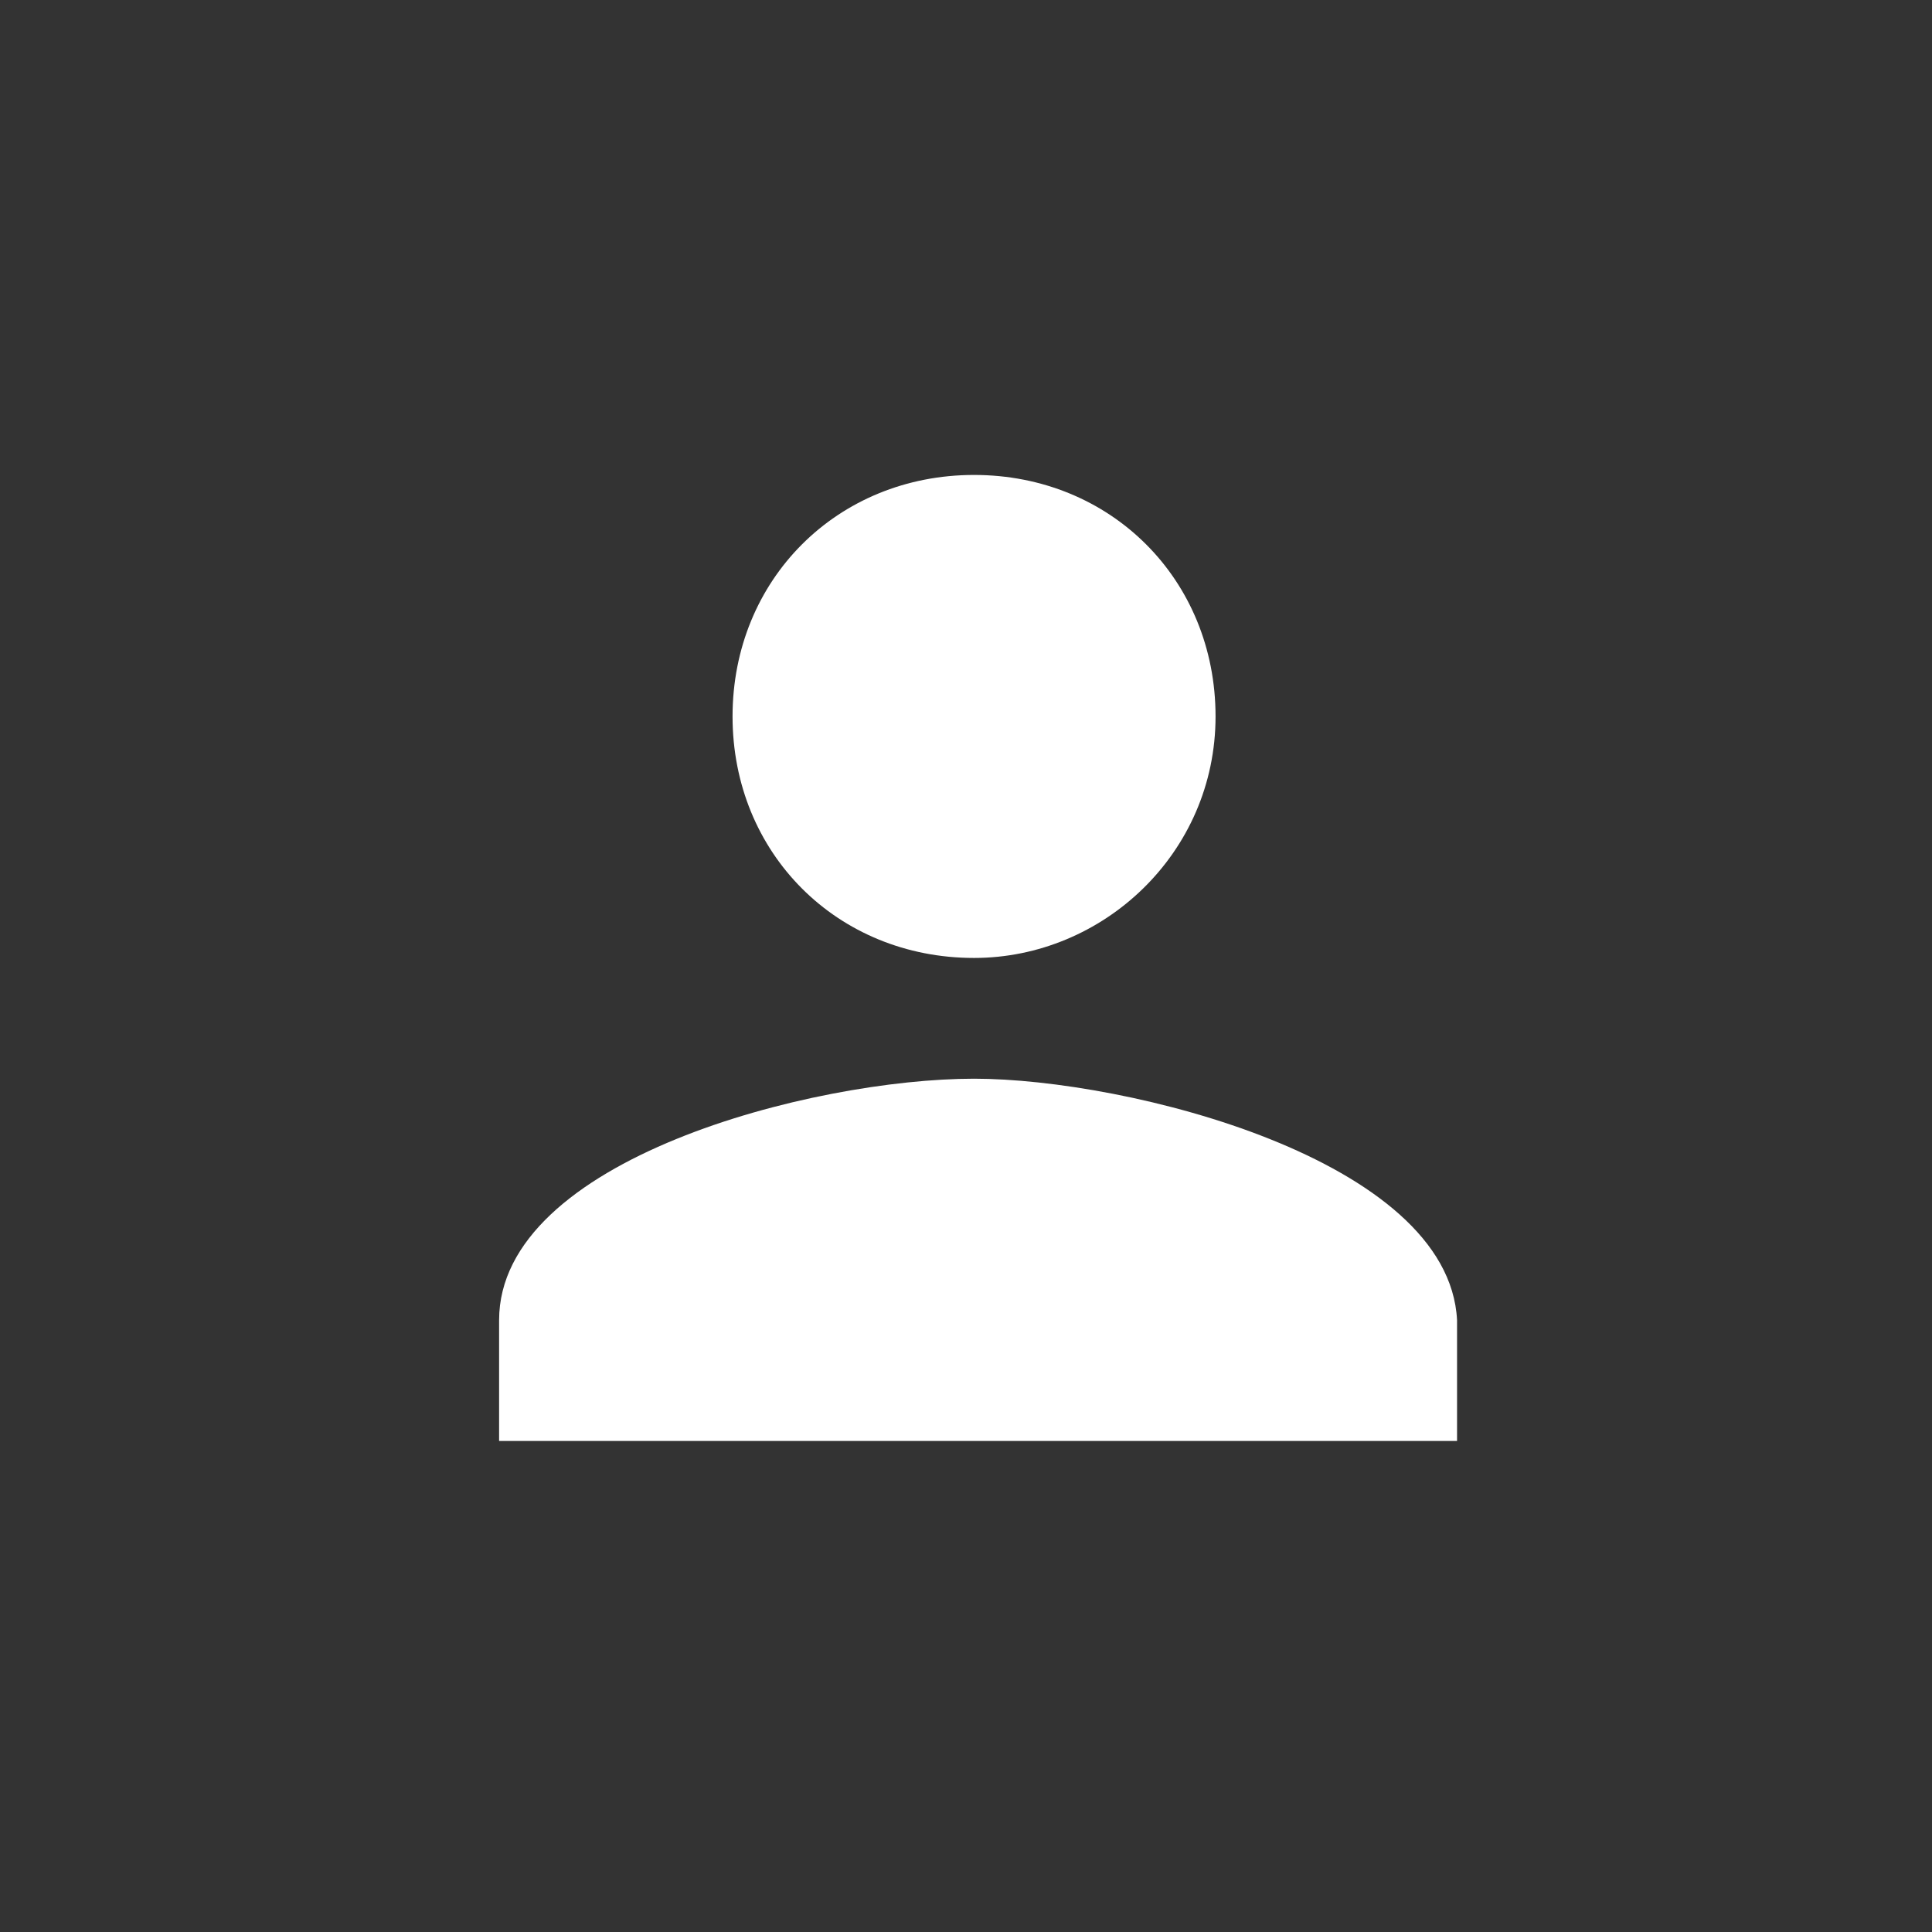<?xml version="1.0" encoding="utf-8"?>
<!-- Generator: Adobe Illustrator 19.1.1, SVG Export Plug-In . SVG Version: 6.00 Build 0)  -->
<svg version="1.1" id="Calque_1" xmlns="http://www.w3.org/2000/svg" xmlns:xlink="http://www.w3.org/1999/xlink" x="0px" y="0px"
	 viewBox="-467 269 24 24" style="enable-background:new -467 269 24 24;" xml:space="preserve">
<rect x="-467" y="269" width="24" height="24" fill="#333333" stroke="none"/>
<style type="text/css">
	.st0{fill:#FFFFFF;}
	.st1{fill:none;}
</style>
<path class="st0" d="M-454.9,280.9c1.6,0,3-1.3,3-3s-1.3-3-3-3s-3,1.3-3,3S-456.6,280.9-454.9,280.9z M-454.9,282.4
	c-2,0-5.9,1-5.9,3v1.5h11.9v-1.5C-449,283.4-453,282.4-454.9,282.4z"/>
<path class="st1" d="M-467,269h24v24h-24V269z"/>
</svg>
